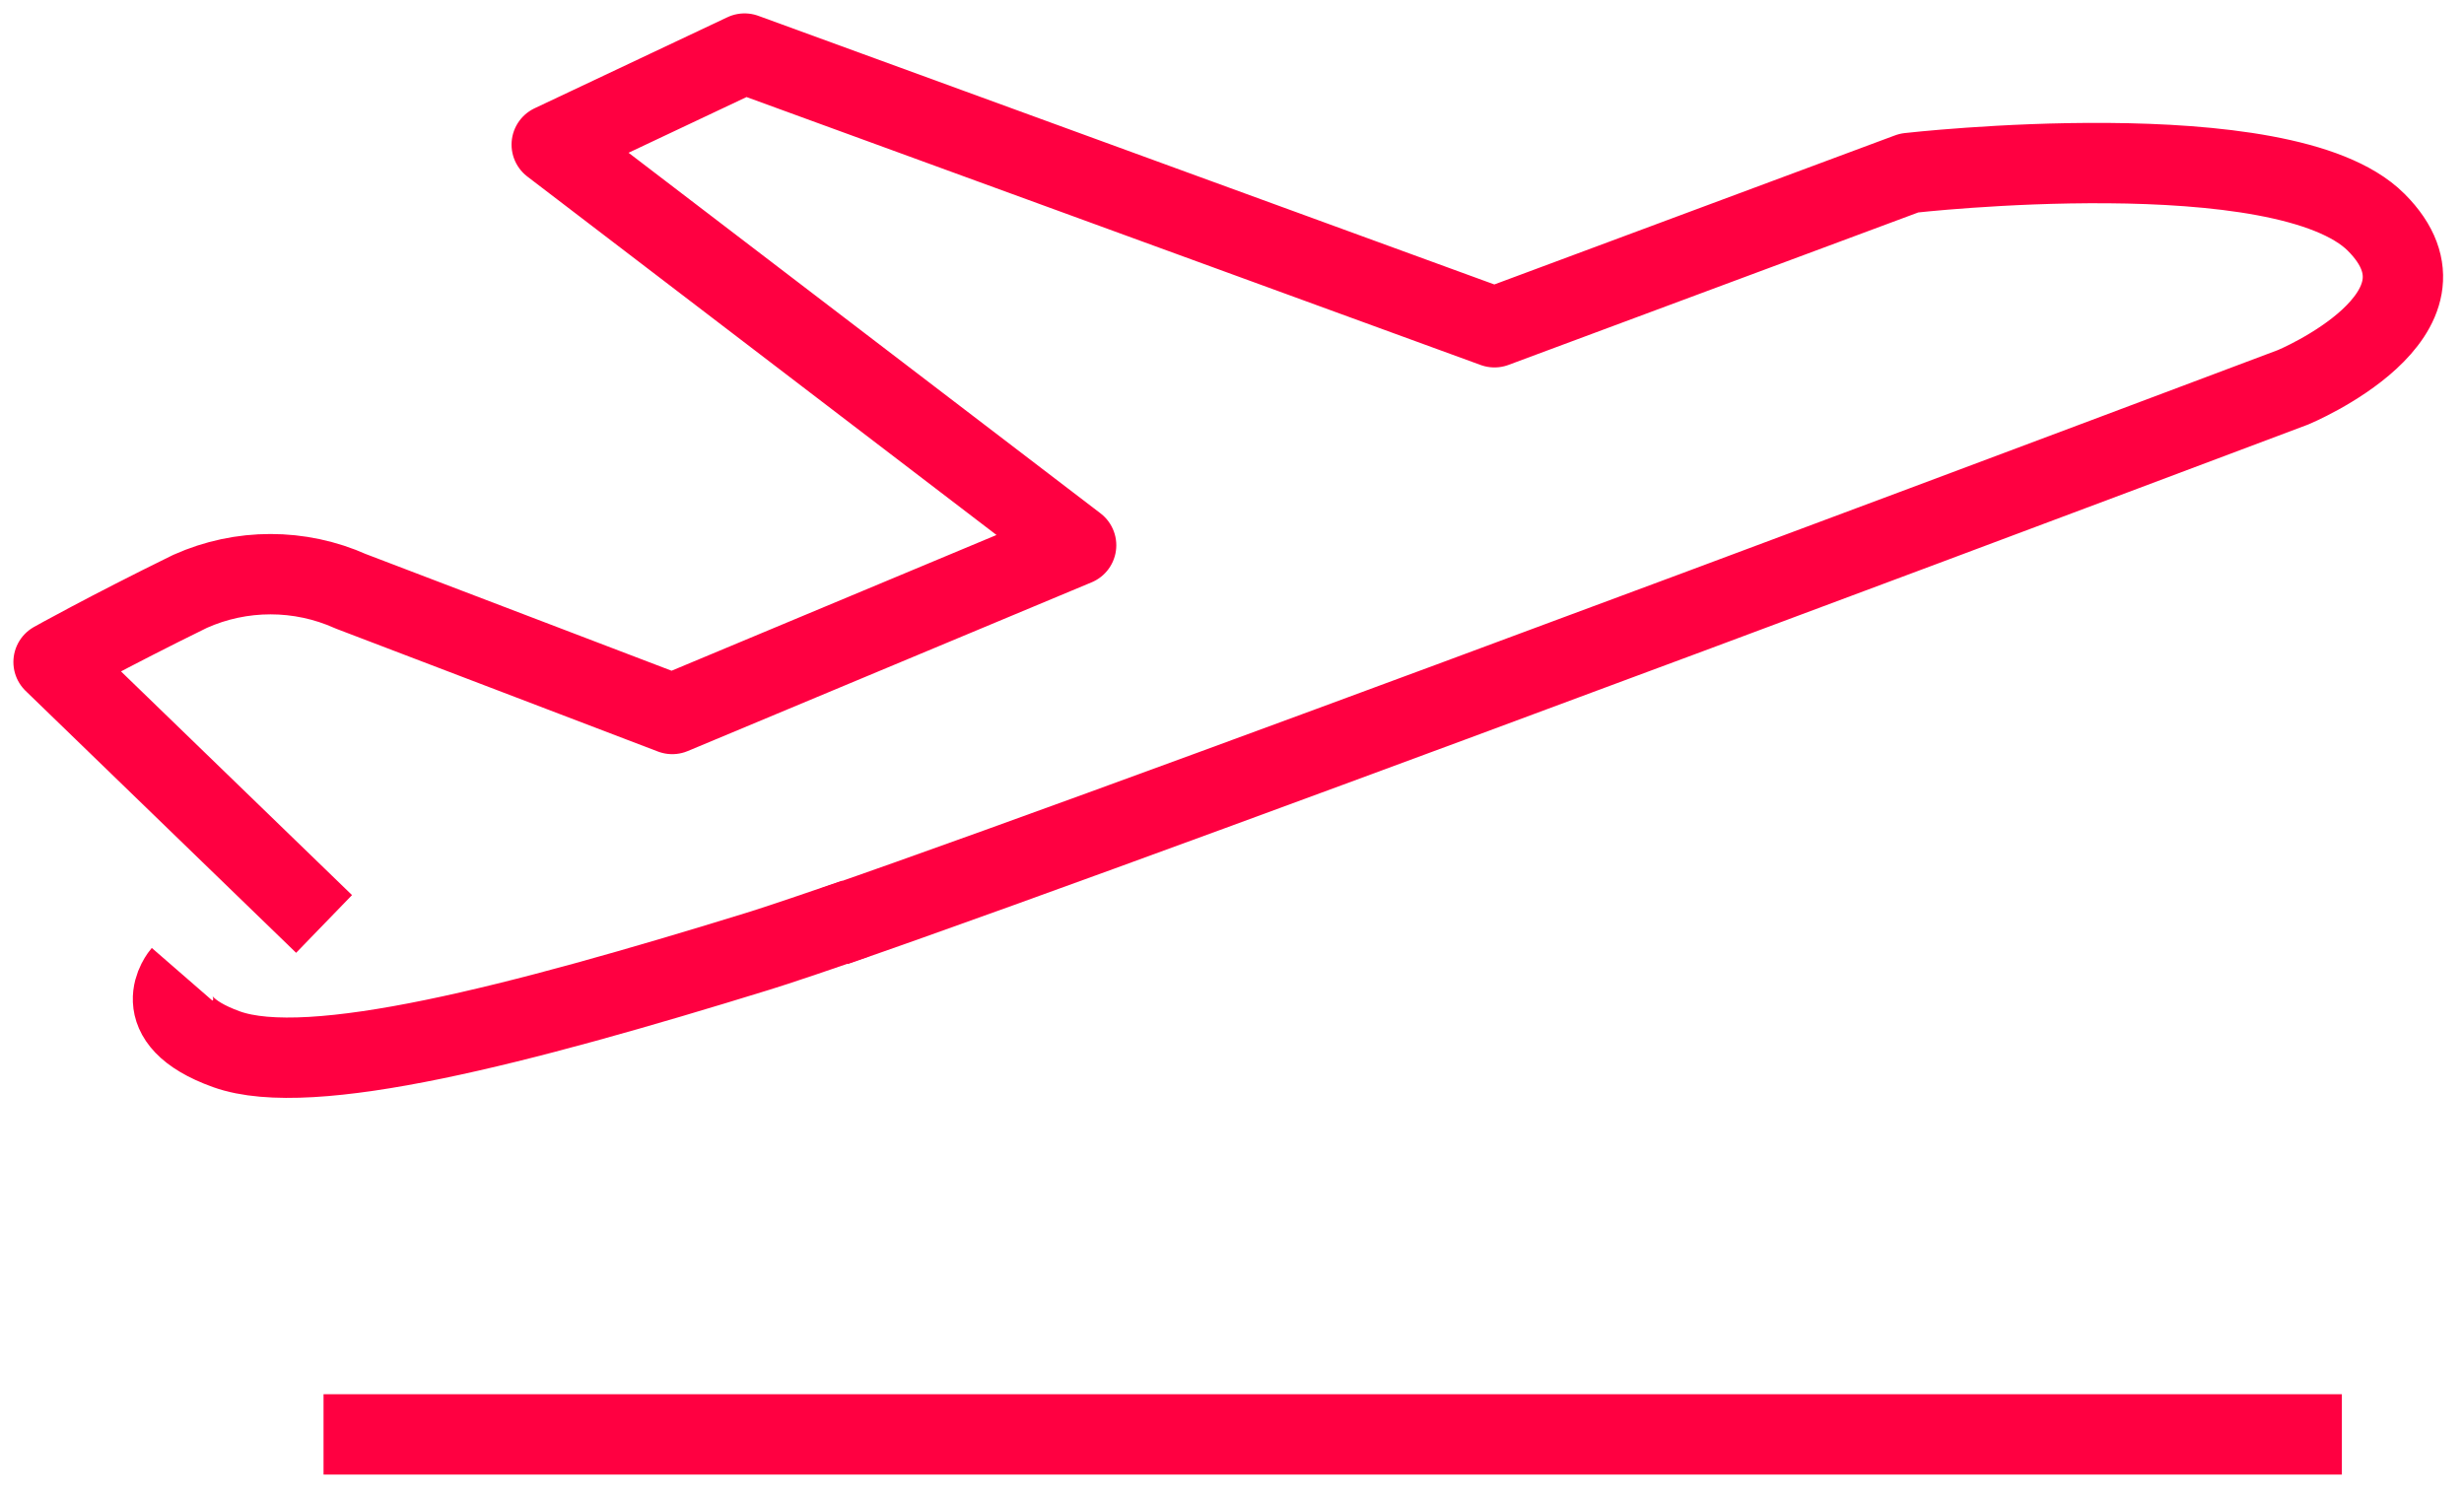 <?xml version="1.0" encoding="UTF-8"?>
<svg width="46px" height="28px" viewBox="0 0 46 28" version="1.1" xmlns="http://www.w3.org/2000/svg" xmlns:xlink="http://www.w3.org/1999/xlink">
    <!-- Generator: Sketch 59 (86127) - https://sketch.com -->
    <title>Departure</title>
    <desc>Created with Sketch.</desc>
    <g id="Styles" stroke="none" stroke-width="1" fill="none" fill-rule="evenodd">
        <g id="Iconography" transform="translate(-34, -126)">
            <g id="Departure" transform="translate(34, 117)">
                <g>
                    <rect id="Rectangle-2" fill-opacity="0" fill="#D8D8D8" x="0" y="0" width="46" height="46"></rect>
                    <g id="Group" transform="translate(1, 10)" stroke="#FF0041" stroke-linejoin="round" stroke-width="1.5">
                        <line x1="5.04" y1="25.78" x2="42.72" y2="25.78" id="Path"></line>
                        <path d="M14.58,16.29 C21.17,14.01 41.81,6.23 41.81,6.23 C41.81,6.23 45.08,4.87 43.36,3.15 C41.64,1.43 34.64,2.23 34.64,2.23 L26.9,5.11 L12.9,-3.55271368e-15 L9.3,1.7 L19.09,9.18 L11.55,12.33 L5.55,10.04 C4.596,9.613 3.504,9.613 2.55,10.04 C1,10.8 6.03961325e-14,11.36 6.03961325e-14,11.36 L5.05,16.25" id="Path"></path>
                        <path d="M2.4,17.19 C2.4,17.19 1.67,18.03 3.23,18.59 C4.79,19.15 8.68,18.14 13.15,16.76 C13.39,16.69 14.57,16.29 14.97,16.15" id="Path"></path>
                    </g>
                </g>
            </g>
        </g>
    </g>
</svg>